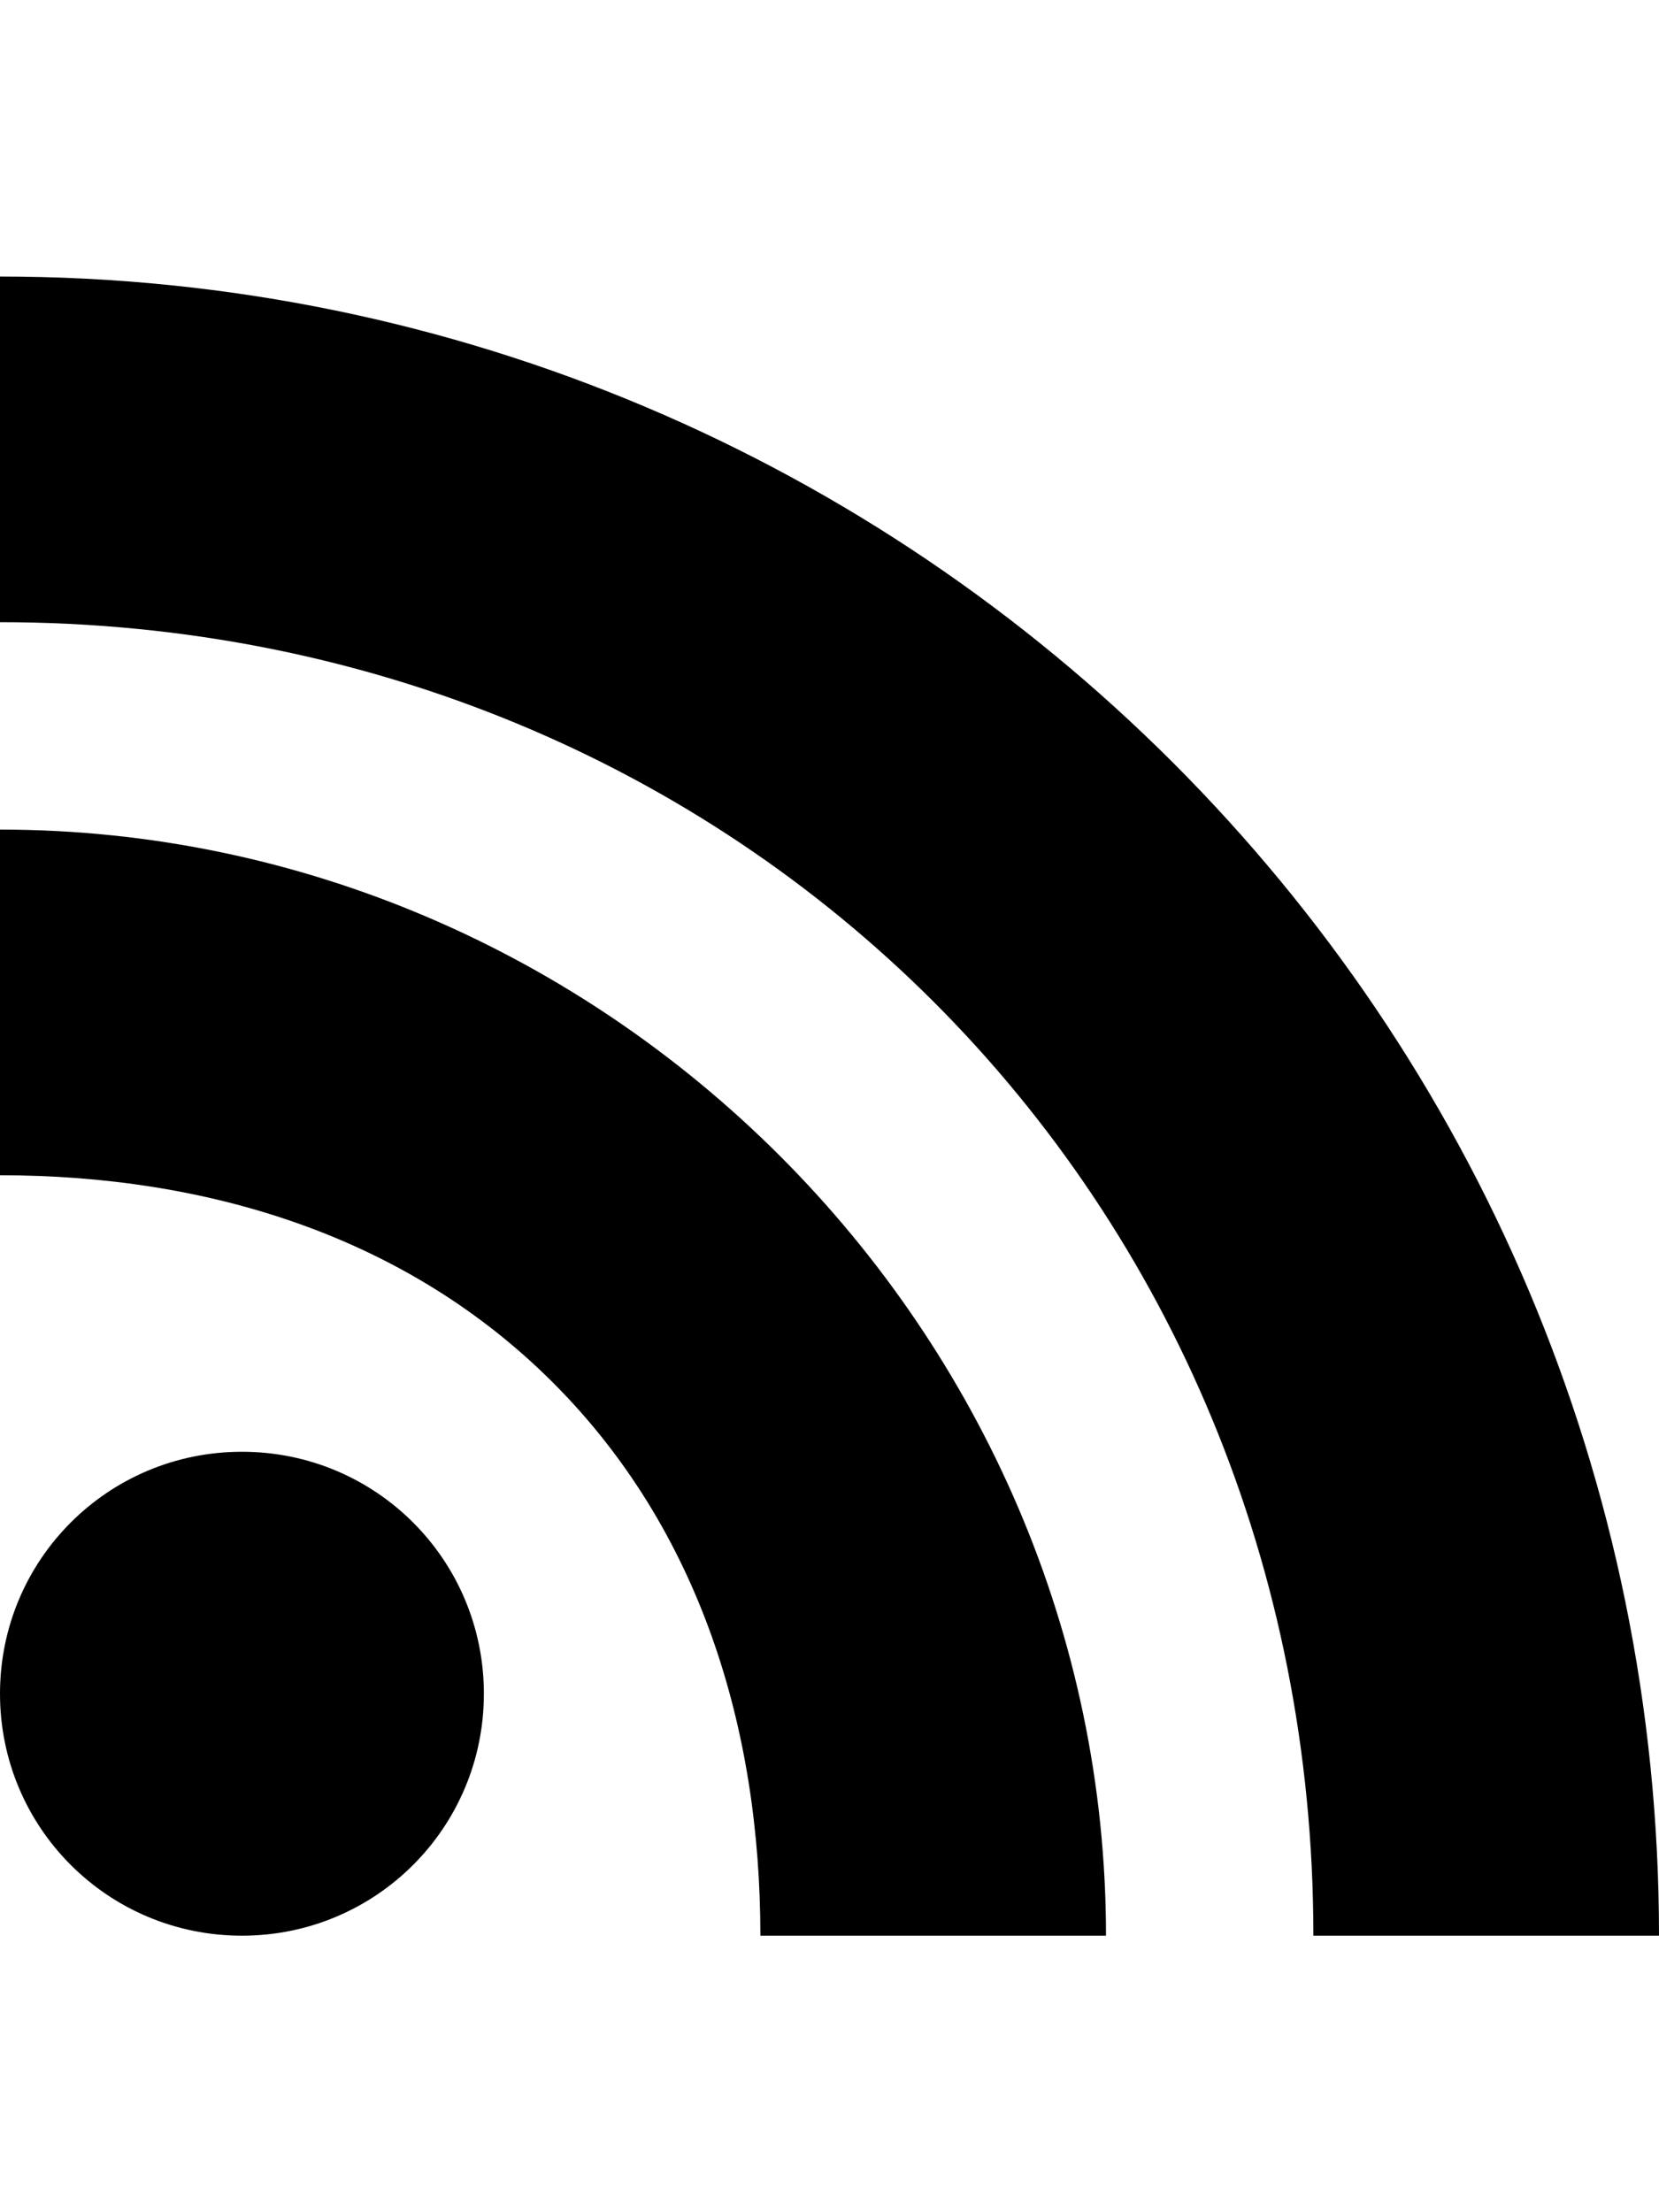 <svg version="1.1" xmlns="http://www.w3.org/2000/svg" xmlns:xlink="http://www.w3.org/1999/xlink" id="social-rss" viewBox="0 0 384 512"><path d="M56 336c31 0 56 25 56 56s-25 56-56 56-56-25-56-56 25-56 56-56zM0 192c140 0 256 116 256 256h-80c0-48-14-94-48-128S48 272 0 272v-80zM0 64c212 0 384 172 384 384h-80c0-171-133-304-304-304V64z"/></svg>